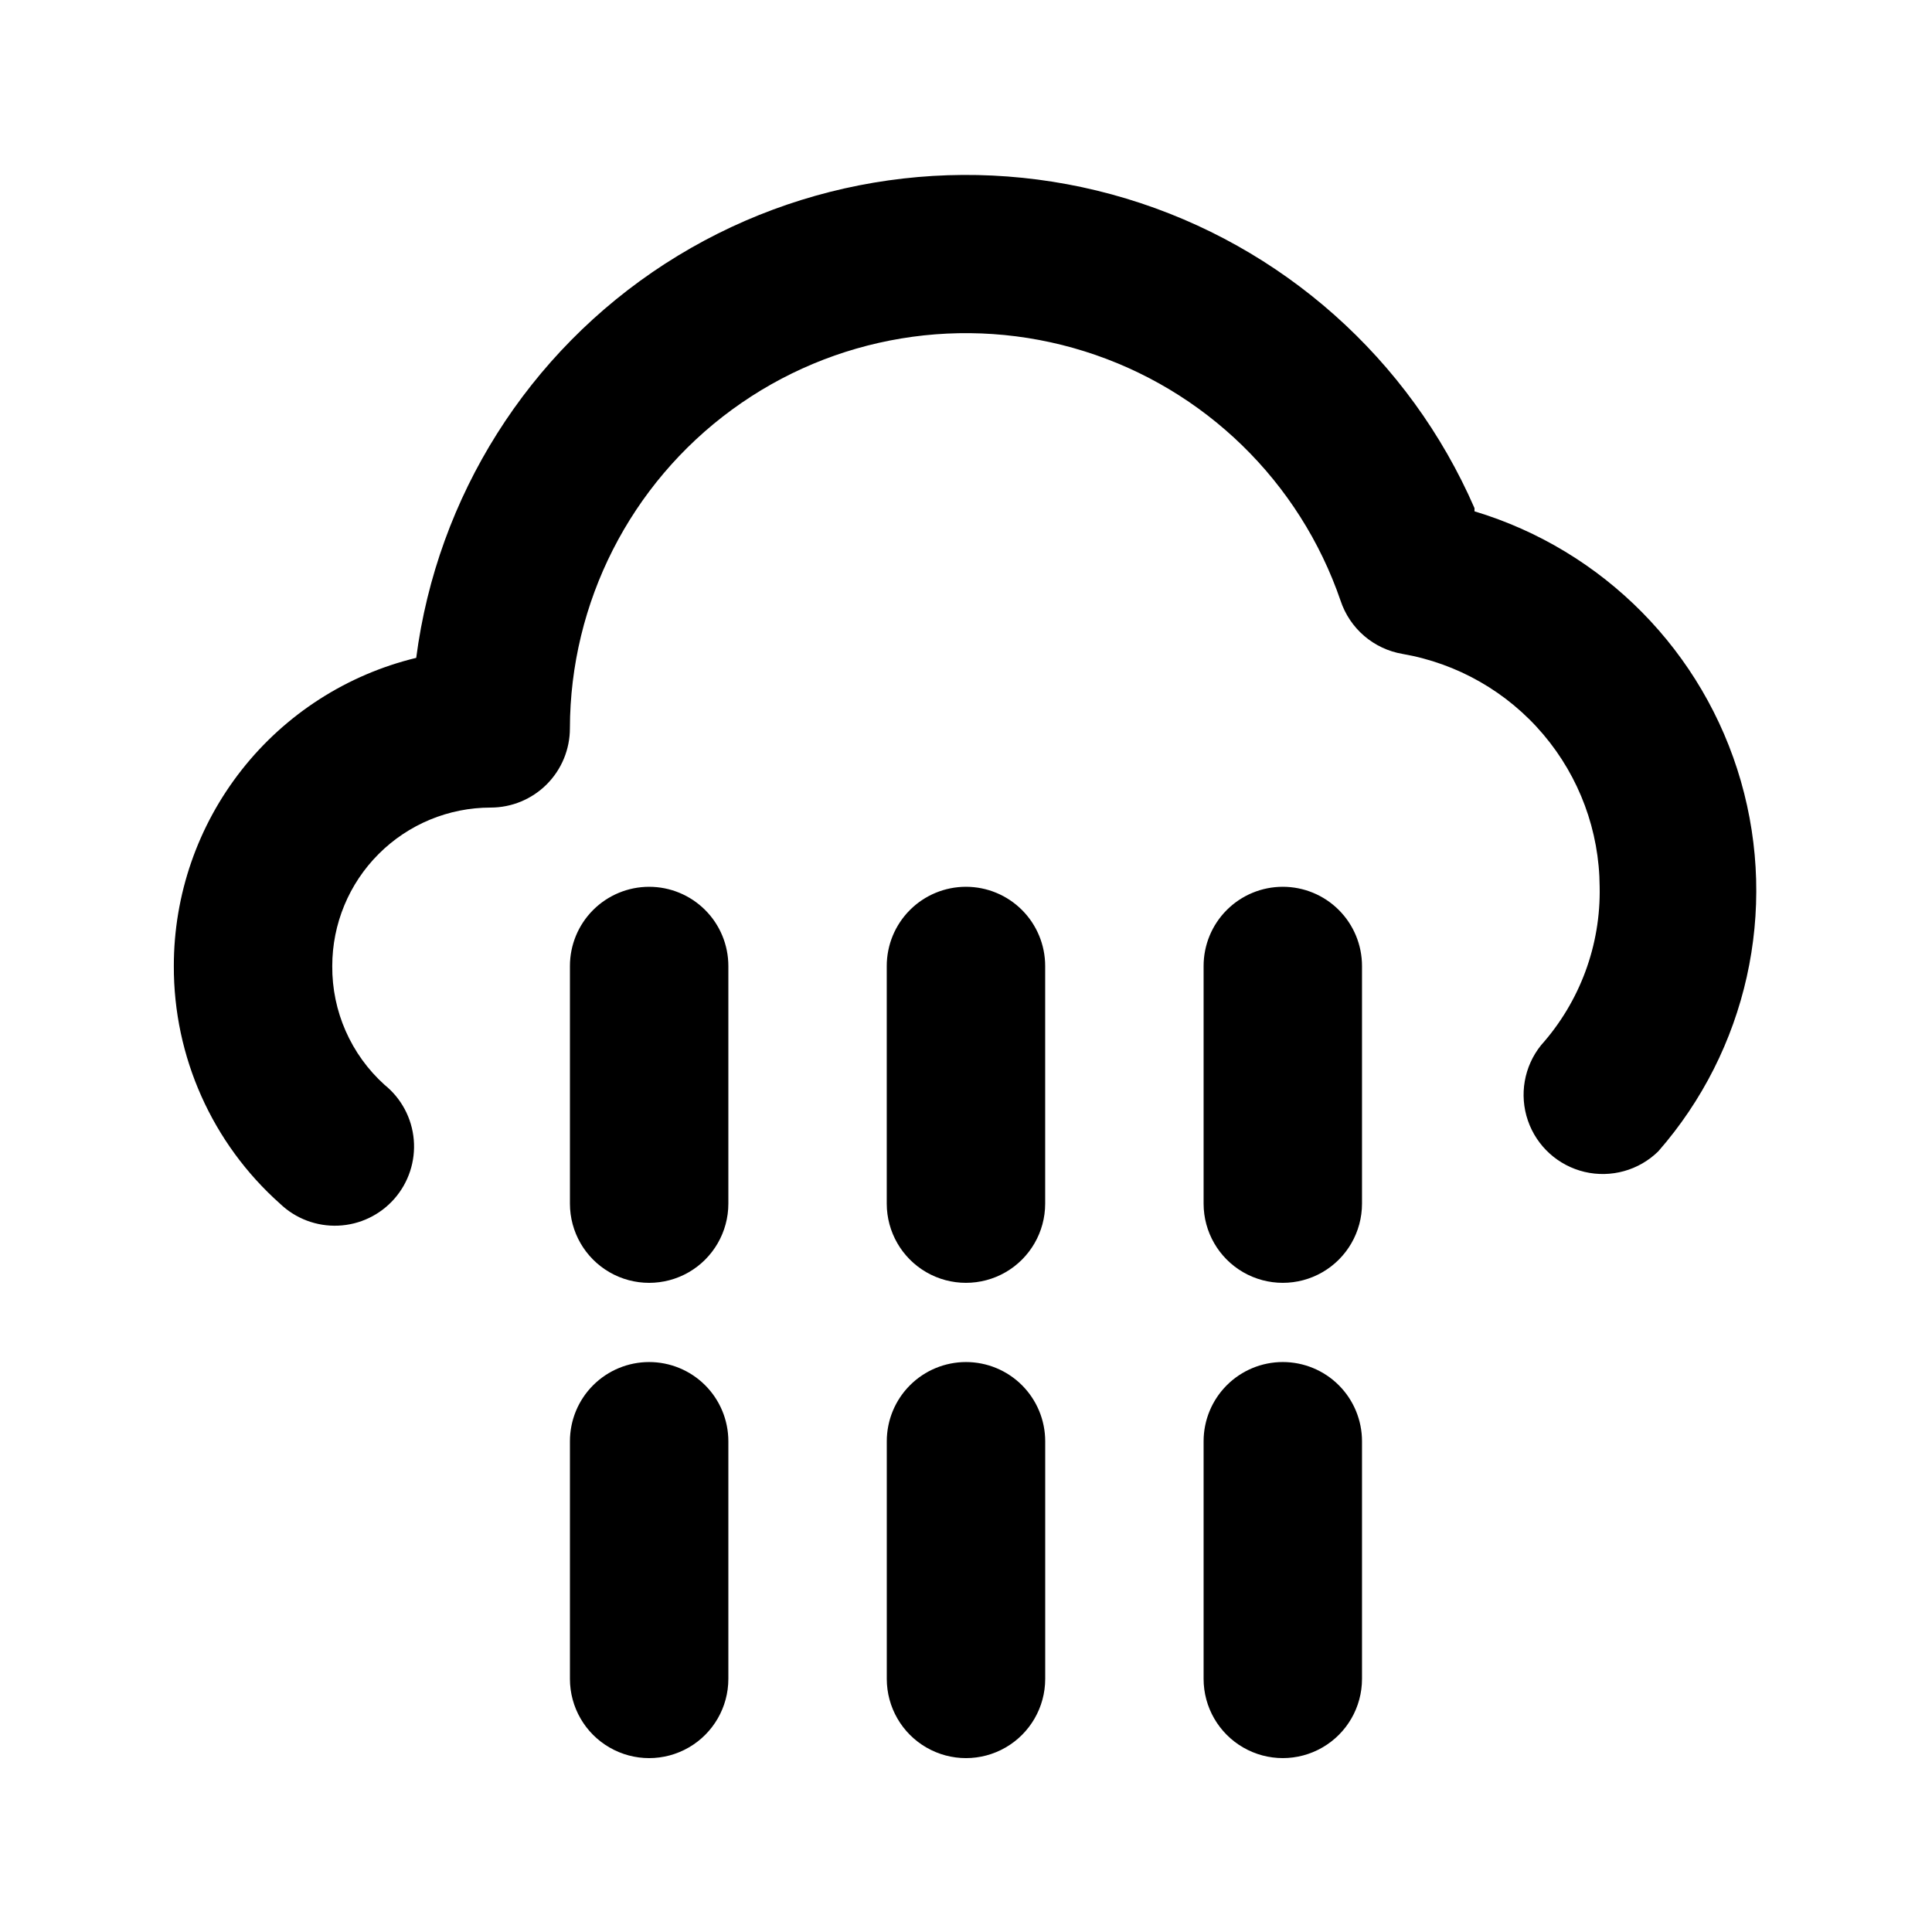<?xml version="1.0" encoding="UTF-8"?>
<!-- Uploaded to: ICON Repo, www.iconrepo.com, Generator: ICON Repo Mixer Tools -->
<svg fill="#000000" width="800px" height="800px" version="1.1" viewBox="144 144 512 512" xmlns="http://www.w3.org/2000/svg">
 <path d="m316.03 379.01c-5.57 0-10.906 2.211-14.844 6.148-3.938 3.934-6.148 9.273-6.148 14.844v62.977c0 7.496 4 14.43 10.496 18.18 6.492 3.746 14.496 3.746 20.992 0 6.492-3.75 10.496-10.684 10.496-18.18v-62.977c0-5.57-2.211-10.91-6.148-14.844-3.938-3.938-9.277-6.148-14.844-6.148zm83.969 125.95v-0.004c-5.57 0-10.91 2.215-14.844 6.148-3.938 3.938-6.148 9.277-6.148 14.844v62.977c0 7.5 4 14.43 10.496 18.18 6.492 3.75 14.496 3.75 20.992 0 6.492-3.75 10.496-10.68 10.496-18.18v-62.977c0-5.566-2.215-10.906-6.148-14.844-3.938-3.934-9.277-6.148-14.844-6.148zm-83.969-0.004c-5.57 0-10.906 2.215-14.844 6.148-3.938 3.938-6.148 9.277-6.148 14.844v62.977c0 7.5 4 14.43 10.496 18.18 6.492 3.75 14.496 3.75 20.992 0 6.492-3.75 10.496-10.68 10.496-18.18v-62.977c0-5.566-2.211-10.906-6.148-14.844-3.938-3.934-9.277-6.148-14.844-6.148zm218.73-226.29c-17.219-39.57-50.965-69.574-92.281-82.039-41.316-12.469-86.027-6.144-122.27 17.293-36.234 23.441-60.336 61.625-65.906 104.42-18.316 4.43-34.613 14.891-46.262 29.703-11.652 14.809-17.98 33.109-17.973 51.957-0.074 24.051 10.164 46.98 28.129 62.977 4.129 3.965 9.699 6.074 15.422 5.832 5.723-0.238 11.098-2.809 14.879-7.106s5.644-9.957 5.156-15.66c-0.488-5.707-3.289-10.965-7.746-14.555-8.906-8.035-13.949-19.496-13.855-31.488 0-11.137 4.422-21.816 12.297-29.688 7.871-7.875 18.551-12.297 29.688-12.297 5.566 0 10.906-2.215 14.844-6.148 3.938-3.938 6.148-9.277 6.148-14.844 0.07-33.375 16.012-64.727 42.938-84.449 26.922-19.723 61.621-25.465 93.465-15.465 31.84 9.996 57.031 34.543 67.848 66.117 1.203 3.606 3.359 6.82 6.242 9.297 2.883 2.477 6.387 4.125 10.133 4.766 14.574 2.516 27.797 10.074 37.352 21.359 9.559 11.285 14.84 25.57 14.918 40.359 0.324 15.453-5.231 30.457-15.531 41.984-4.512 5.617-5.828 13.152-3.484 19.969 2.34 6.812 8.016 11.949 15.027 13.605 7.012 1.652 14.379-0.402 19.523-5.445 23.496-26.852 31.742-63.797 21.898-98.09-9.848-34.289-36.441-61.23-70.602-71.527zm-134.77 100.34c-5.57 0-10.91 2.211-14.844 6.148-3.938 3.934-6.148 9.273-6.148 14.844v62.977c0 7.496 4 14.43 10.496 18.18 6.492 3.746 14.496 3.746 20.992 0 6.492-3.75 10.496-10.684 10.496-18.18v-62.977c0-5.57-2.215-10.91-6.148-14.844-3.938-3.938-9.277-6.148-14.844-6.148zm83.969 0h-0.004c-5.566 0-10.906 2.211-14.84 6.148-3.938 3.934-6.148 9.273-6.148 14.844v62.977c0 7.496 4 14.43 10.496 18.18 6.492 3.746 14.496 3.746 20.988 0 6.496-3.75 10.496-10.684 10.496-18.18v-62.977c0-5.57-2.211-10.91-6.148-14.844-3.934-3.938-9.273-6.148-14.844-6.148zm0 125.95-0.004-0.004c-5.566 0-10.906 2.215-14.84 6.148-3.938 3.938-6.148 9.277-6.148 14.844v62.977c0 7.5 4 14.43 10.496 18.18 6.492 3.75 14.496 3.75 20.988 0 6.496-3.75 10.496-10.68 10.496-18.18v-62.977c0-5.566-2.211-10.906-6.148-14.844-3.934-3.934-9.273-6.148-14.844-6.148z"/>
</svg>